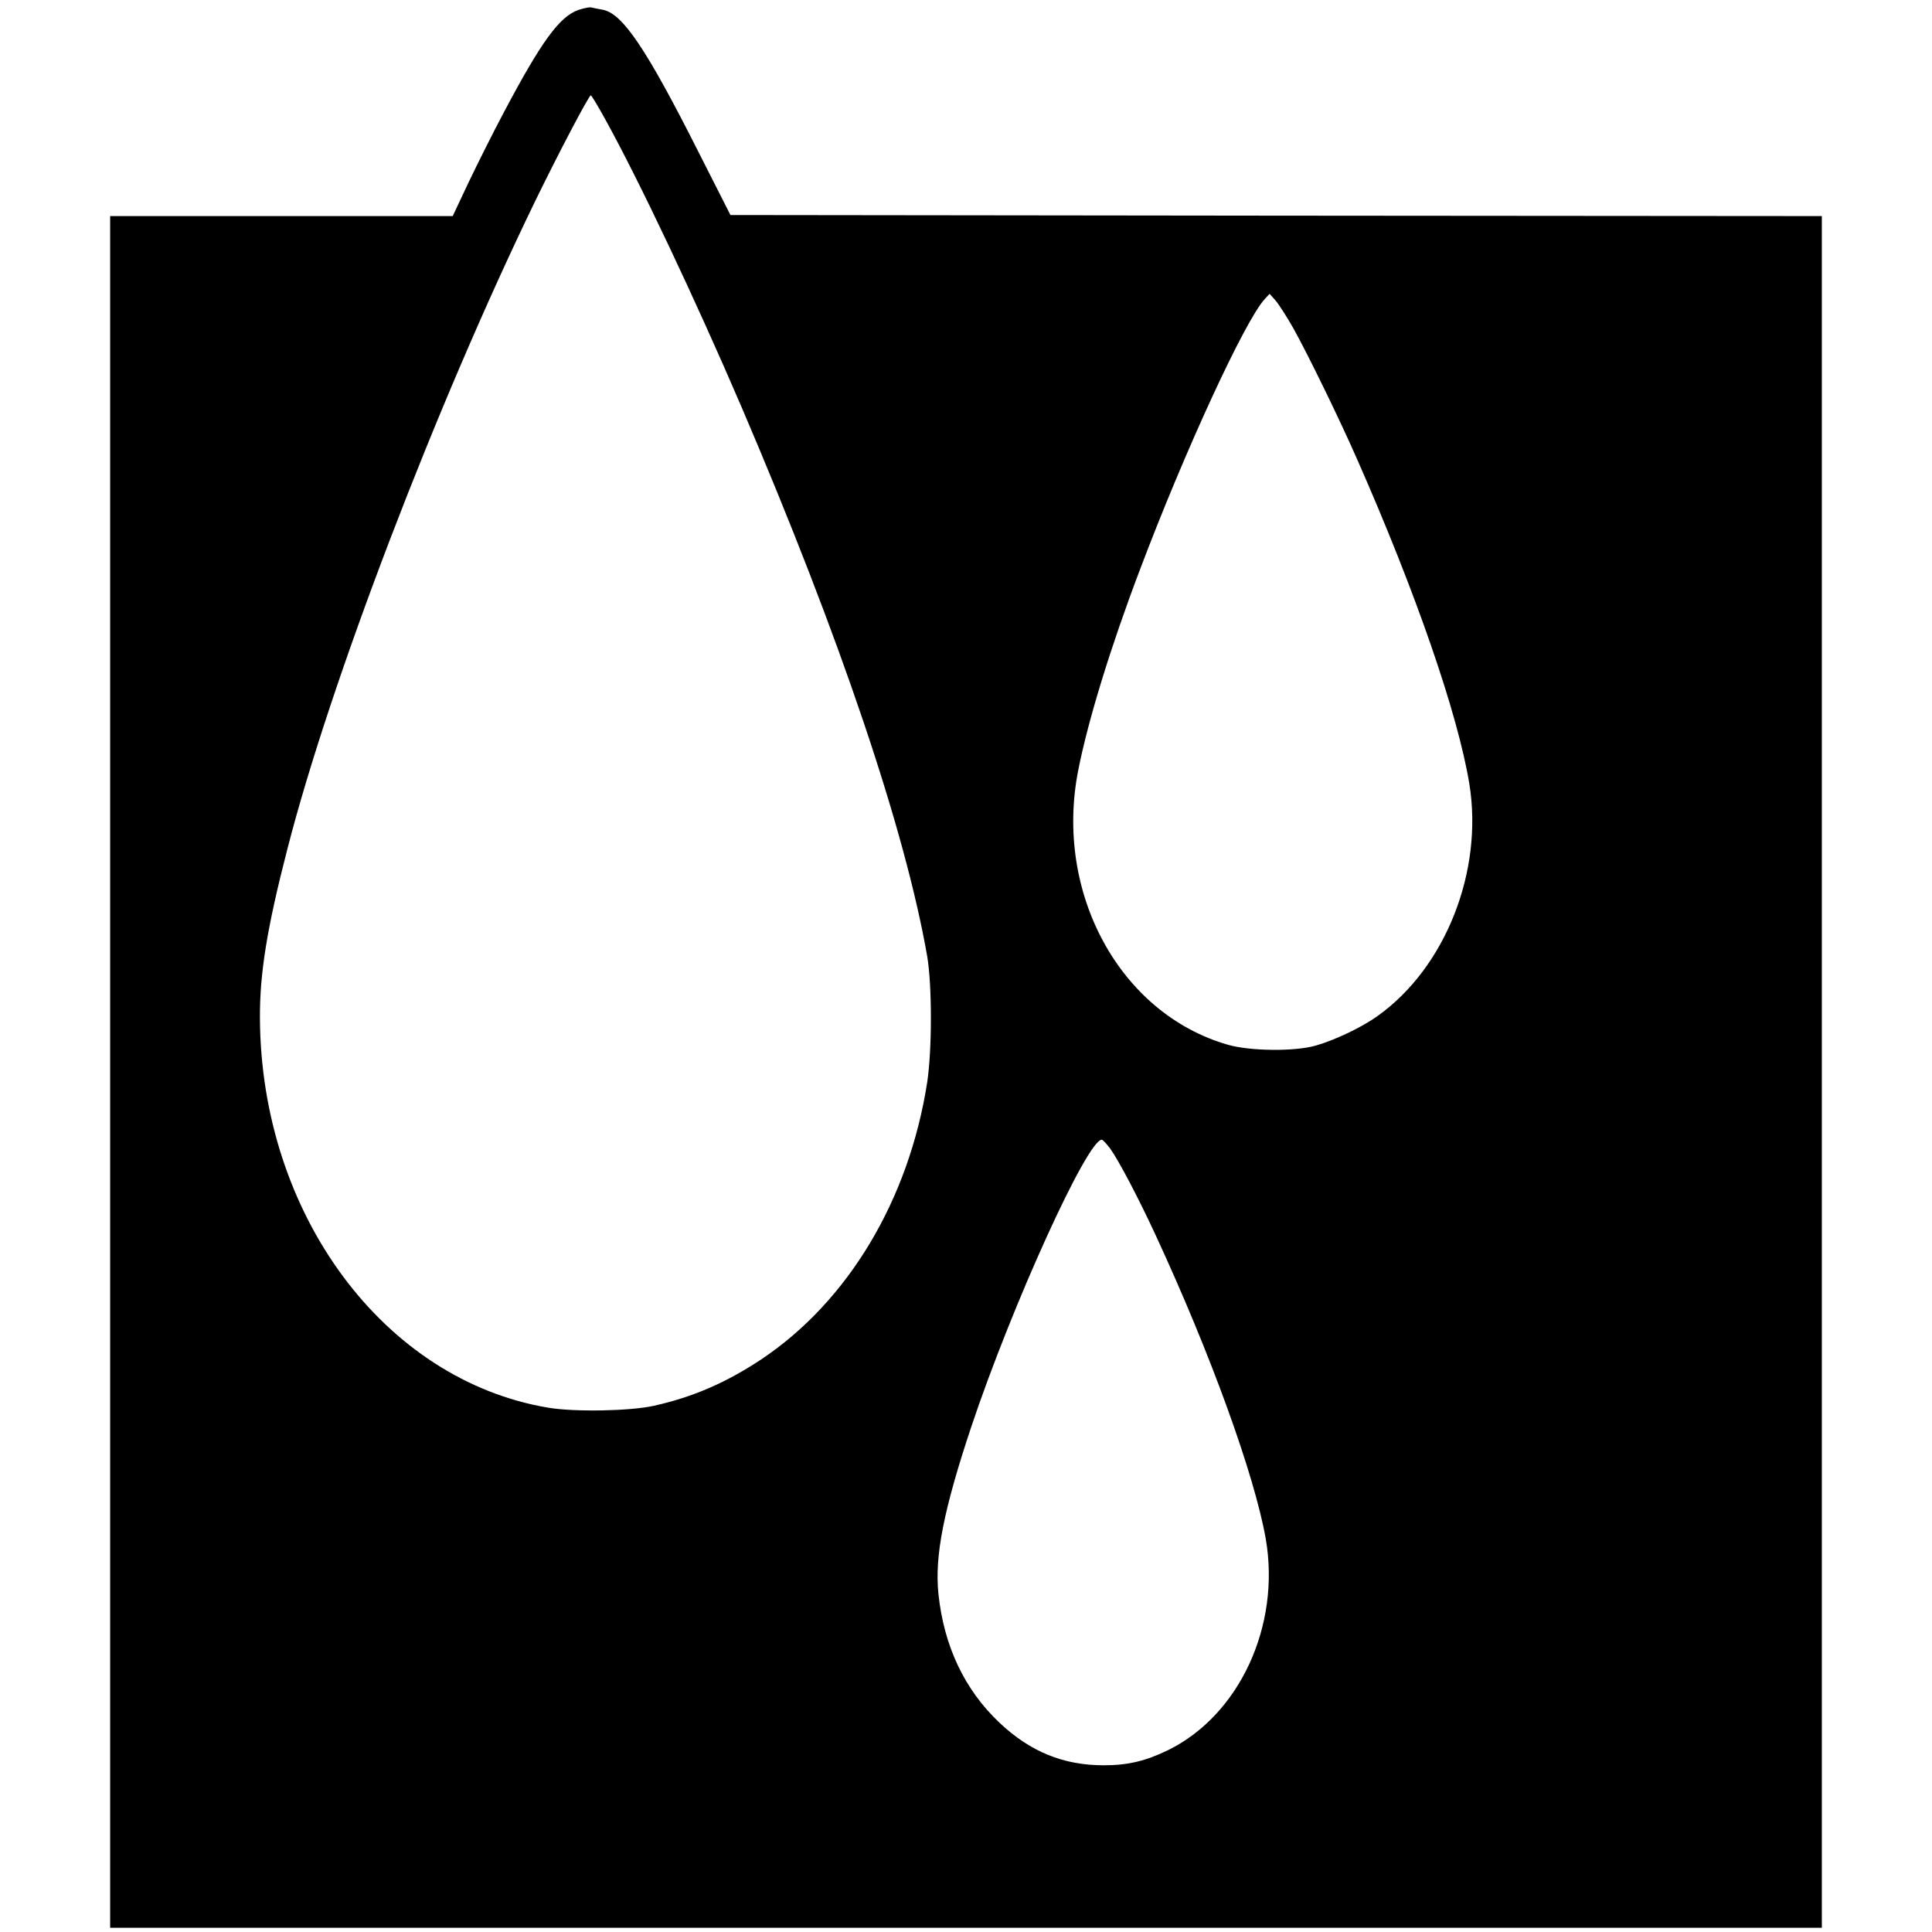 <svg height="1216" viewBox="0 0 912 912" width="1216" xmlns="http://www.w3.org/2000/svg"><path d="M273 4.7c-8.9 3.2-17.3 14.6-35.2 48.4-5.1 9.6-12.6 24.6-16.7 33.2l-7.4 15.7H52v808h808V102l-257.6-.2-257.6-.3-14.7-29c-24.9-49.4-36.2-66.2-45.6-67.9-2.2-.4-4.7-.9-5.5-1.1s-3.5.4-6 1.2zm12.7 51.6c16.2 29.3 42.7 85.4 64.5 136.2 46.4 108.4 77.1 199.3 87.5 259 2.3 13.8 2.3 43.8 0 59.3-8.6 55.5-37.3 103.4-78.2 130.8-16.6 11-32.1 17.8-50.8 22-11.3 2.5-37.3 3-49.9.9-77.6-13-135.7-91.4-136.1-184-.1-21 3.3-42.3 12.9-79.5 20.2-78.9 70.4-210 117-306 11.2-23 25.4-50 26.3-50 .3 0 3.4 5.1 6.8 11.3zm324.9 98.8c6.7 12 21.7 42.7 29.9 61.4 27.9 63.2 47.7 120.6 53.1 153.5 6.7 41.2-11.2 86.7-43.3 109.6-7.2 5.2-20.1 11.4-29.3 14-9.8 2.8-30.8 2.6-41.3-.4-51-14.6-82.2-71.7-70.7-129.7 4.6-23.4 15.3-58.2 29-94.3 21.2-56.2 49.9-118.4 59.1-128.1l2.2-2.4 2.7 3c1.5 1.7 5.4 7.7 8.6 13.4zm-86.6 387c4.1 5.7 13.4 23.4 21.5 40.9 26 56.1 46.7 113.3 52 143.4 7.1 41-12.4 83.1-46 99.7-10.7 5.2-19 7.2-30.5 7.2-19 0-34.7-6.4-49.2-20.1-16.5-15.6-26.2-36.1-28.8-60.7-1.9-17.9 2.5-40 15.5-79 19.1-57.1 54.7-135.5 61.6-135.5.5 0 2.2 1.9 3.9 4.1z"/></svg>